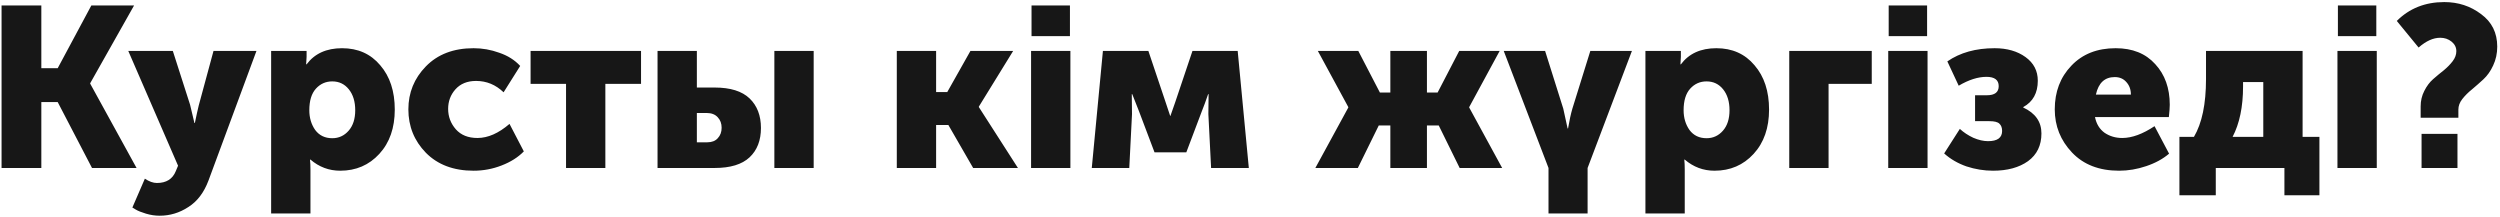 <?xml version="1.0" encoding="UTF-8"?> <svg xmlns="http://www.w3.org/2000/svg" width="253" height="22" viewBox="0 0 253 22" fill="none"> <path d="M0.158 17V0.555H4.183V6.903H5.839L9.243 0.555H13.567L9.128 8.421V8.467L13.82 17H9.312L5.839 10.33H4.183V17H0.158ZM14.661 18.081C15.091 18.372 15.497 18.518 15.88 18.518C16.831 18.518 17.467 18.119 17.789 17.322L18.019 16.77L12.982 5.155H17.49L19.238 10.606L19.675 12.446H19.721C19.875 11.695 20.005 11.104 20.112 10.675L21.607 5.155H25.954L21.101 18.265C20.641 19.492 19.959 20.389 19.054 20.956C18.165 21.539 17.199 21.83 16.156 21.83C15.696 21.83 15.236 21.761 14.776 21.623C14.316 21.485 13.971 21.347 13.741 21.209L13.396 21.002L14.661 18.081ZM27.439 21.6V5.155H31.027V5.753L30.981 6.512H31.027C31.84 5.423 33.036 4.879 34.615 4.879C36.225 4.879 37.513 5.454 38.479 6.604C39.46 7.739 39.951 9.234 39.951 11.089C39.951 12.944 39.43 14.439 38.387 15.574C37.344 16.709 36.026 17.276 34.431 17.276C33.296 17.276 32.292 16.9 31.418 16.149H31.372C31.403 16.425 31.418 16.762 31.418 17.161V21.6H27.439ZM31.303 11.158C31.303 11.925 31.502 12.592 31.901 13.159C32.315 13.711 32.89 13.987 33.626 13.987C34.285 13.987 34.837 13.734 35.282 13.228C35.727 12.722 35.949 12.032 35.949 11.158C35.949 10.284 35.734 9.579 35.305 9.042C34.876 8.505 34.316 8.237 33.626 8.237C32.967 8.237 32.415 8.482 31.97 8.973C31.525 9.464 31.303 10.192 31.303 11.158ZM41.327 11.066C41.327 9.379 41.917 7.93 43.098 6.719C44.294 5.492 45.904 4.879 47.928 4.879C48.817 4.879 49.683 5.032 50.527 5.339C51.385 5.63 52.091 6.075 52.643 6.673L50.964 9.341C50.166 8.574 49.239 8.191 48.181 8.191C47.291 8.191 46.594 8.475 46.088 9.042C45.597 9.594 45.352 10.253 45.352 11.02C45.352 11.802 45.612 12.492 46.134 13.09C46.655 13.673 47.383 13.964 48.319 13.964C49.377 13.964 50.458 13.489 51.562 12.538L53.011 15.321C52.428 15.919 51.677 16.394 50.757 16.747C49.852 17.1 48.909 17.276 47.928 17.276C45.904 17.276 44.294 16.67 43.098 15.459C41.917 14.248 41.327 12.783 41.327 11.066ZM57.283 17V8.49H53.695V5.155H64.873V8.49H61.262V17H57.283ZM78.365 17V5.155H82.344V17H78.365ZM66.543 17V5.155H70.522V8.858H72.317C73.911 8.858 75.092 9.226 75.859 9.962C76.625 10.698 77.008 11.695 77.008 12.952C77.008 14.209 76.625 15.198 75.859 15.919C75.092 16.64 73.911 17 72.317 17H66.543ZM70.522 14.401H71.581C72.04 14.401 72.393 14.263 72.638 13.987C72.899 13.711 73.029 13.358 73.029 12.929C73.029 12.5 72.899 12.147 72.638 11.871C72.378 11.58 72.002 11.434 71.511 11.434H70.522V14.401ZM90.756 17V5.155H94.735V9.318H95.862L98.208 5.155H102.532L99.059 10.79V10.836L103.015 17H98.484L95.977 12.653H94.735V17H90.756ZM104.391 3.66V0.555H108.278V3.66H104.391ZM104.345 17V5.155H108.324V17H104.345ZM110.488 17L111.615 5.155H116.215L117.963 10.353L118.423 11.733H118.446C118.63 11.212 118.791 10.752 118.929 10.353L120.677 5.155H125.254L126.381 17H122.563L122.287 11.549L122.31 9.525H122.264C122.034 10.2 121.819 10.782 121.62 11.273L120.056 15.413H116.836L115.272 11.273L114.582 9.525H114.536L114.559 11.549L114.283 17H110.488ZM133.113 17L136.448 10.882V10.836L133.366 5.155H137.46L139.645 9.364H140.703V5.155H144.406V9.364H145.487L147.672 5.155H151.766L148.684 10.836V10.882L152.019 17H147.718L145.602 12.699H144.406V17H140.703V12.699H139.53L137.414 17H133.113ZM156.709 17L152.178 5.155H156.364L158.204 10.997L158.641 12.998H158.687C158.825 12.185 158.971 11.518 159.124 10.997L160.941 5.155H165.15L160.665 17V21.6H156.709V17ZM166.517 21.6V5.155H170.105V5.753L170.059 6.512H170.105C170.918 5.423 172.114 4.879 173.693 4.879C175.303 4.879 176.591 5.454 177.557 6.604C178.538 7.739 179.029 9.234 179.029 11.089C179.029 12.944 178.508 14.439 177.465 15.574C176.422 16.709 175.104 17.276 173.509 17.276C172.374 17.276 171.37 16.9 170.496 16.149H170.45C170.481 16.425 170.496 16.762 170.496 17.161V21.6H166.517ZM170.381 11.158C170.381 11.925 170.58 12.592 170.979 13.159C171.393 13.711 171.968 13.987 172.704 13.987C173.363 13.987 173.915 13.734 174.36 13.228C174.805 12.722 175.027 12.032 175.027 11.158C175.027 10.284 174.812 9.579 174.383 9.042C173.954 8.505 173.394 8.237 172.704 8.237C172.045 8.237 171.493 8.482 171.048 8.973C170.603 9.464 170.381 10.192 170.381 11.158ZM181.072 17V5.155H189.421V8.49H185.051V17H181.072ZM191.135 3.66V0.555H195.022V3.66H191.135ZM191.089 17V5.155H195.068V17H191.089ZM196.749 15.528L198.336 13.044C198.719 13.397 199.171 13.696 199.693 13.941C200.229 14.171 200.728 14.286 201.188 14.286C202.138 14.286 202.614 13.941 202.614 13.251C202.614 12.929 202.522 12.684 202.338 12.515C202.169 12.346 201.832 12.262 201.326 12.262H199.877V9.64H201.073C201.87 9.64 202.269 9.333 202.269 8.72C202.269 8.091 201.855 7.777 201.027 7.777C200.168 7.777 199.233 8.076 198.221 8.674L197.071 6.213C198.359 5.324 199.953 4.879 201.855 4.879C203.112 4.879 204.155 5.178 204.983 5.776C205.811 6.374 206.225 7.171 206.225 8.168C206.225 9.41 205.734 10.299 204.753 10.836V10.882C205.979 11.449 206.593 12.323 206.593 13.504C206.593 14.715 206.14 15.651 205.236 16.31C204.331 16.954 203.15 17.276 201.694 17.276C200.789 17.276 199.892 17.13 199.003 16.839C198.129 16.532 197.377 16.095 196.749 15.528ZM207.942 11.066C207.942 9.287 208.502 7.815 209.621 6.65C210.74 5.469 212.235 4.879 214.106 4.879C215.808 4.879 217.142 5.416 218.108 6.489C219.089 7.547 219.58 8.919 219.58 10.606C219.58 10.882 219.549 11.296 219.488 11.848H212.013C212.151 12.538 212.473 13.067 212.979 13.435C213.5 13.788 214.098 13.964 214.773 13.964C215.754 13.964 216.843 13.565 218.039 12.768L219.511 15.551C218.882 16.088 218.108 16.509 217.188 16.816C216.283 17.123 215.371 17.276 214.451 17.276C212.442 17.276 210.855 16.663 209.69 15.436C208.525 14.209 207.942 12.753 207.942 11.066ZM212.105 9.571H215.647C215.647 9.065 215.494 8.643 215.187 8.306C214.896 7.969 214.505 7.8 214.014 7.8C213.002 7.8 212.366 8.39 212.105 9.571ZM225.939 13.849H229.044V8.306H226.997V8.743C226.997 10.798 226.644 12.5 225.939 13.849ZM220.557 13.849H222.029C222.842 12.469 223.248 10.522 223.248 8.007V5.155H233.023V13.849H234.725V19.76H231.183V17H224.237V19.76H220.557V13.849ZM236.596 3.66V0.555H240.483V3.66H236.596ZM236.55 17V5.155H240.529V17H236.55ZM244.97 11.917V10.767C244.97 10.2 245.092 9.678 245.338 9.203C245.583 8.712 245.882 8.314 246.235 8.007C246.603 7.685 246.963 7.386 247.316 7.11C247.668 6.819 247.967 6.512 248.213 6.19C248.458 5.868 248.581 5.531 248.581 5.178C248.581 4.795 248.42 4.473 248.098 4.212C247.776 3.951 247.392 3.821 246.948 3.821C246.242 3.821 245.514 4.151 244.763 4.81L242.555 2.119C243.827 0.846 245.43 0.21 247.362 0.21C248.772 0.21 250.014 0.616 251.088 1.429C252.176 2.226 252.721 3.323 252.721 4.718C252.721 5.408 252.583 6.044 252.307 6.627C252.046 7.194 251.716 7.662 251.318 8.03C250.934 8.383 250.551 8.72 250.168 9.042C249.784 9.349 249.455 9.678 249.179 10.031C248.918 10.368 248.788 10.721 248.788 11.089V11.917H244.97ZM245.062 17V13.55H248.696V17H245.062Z" fill="#171717"></path> </svg> 